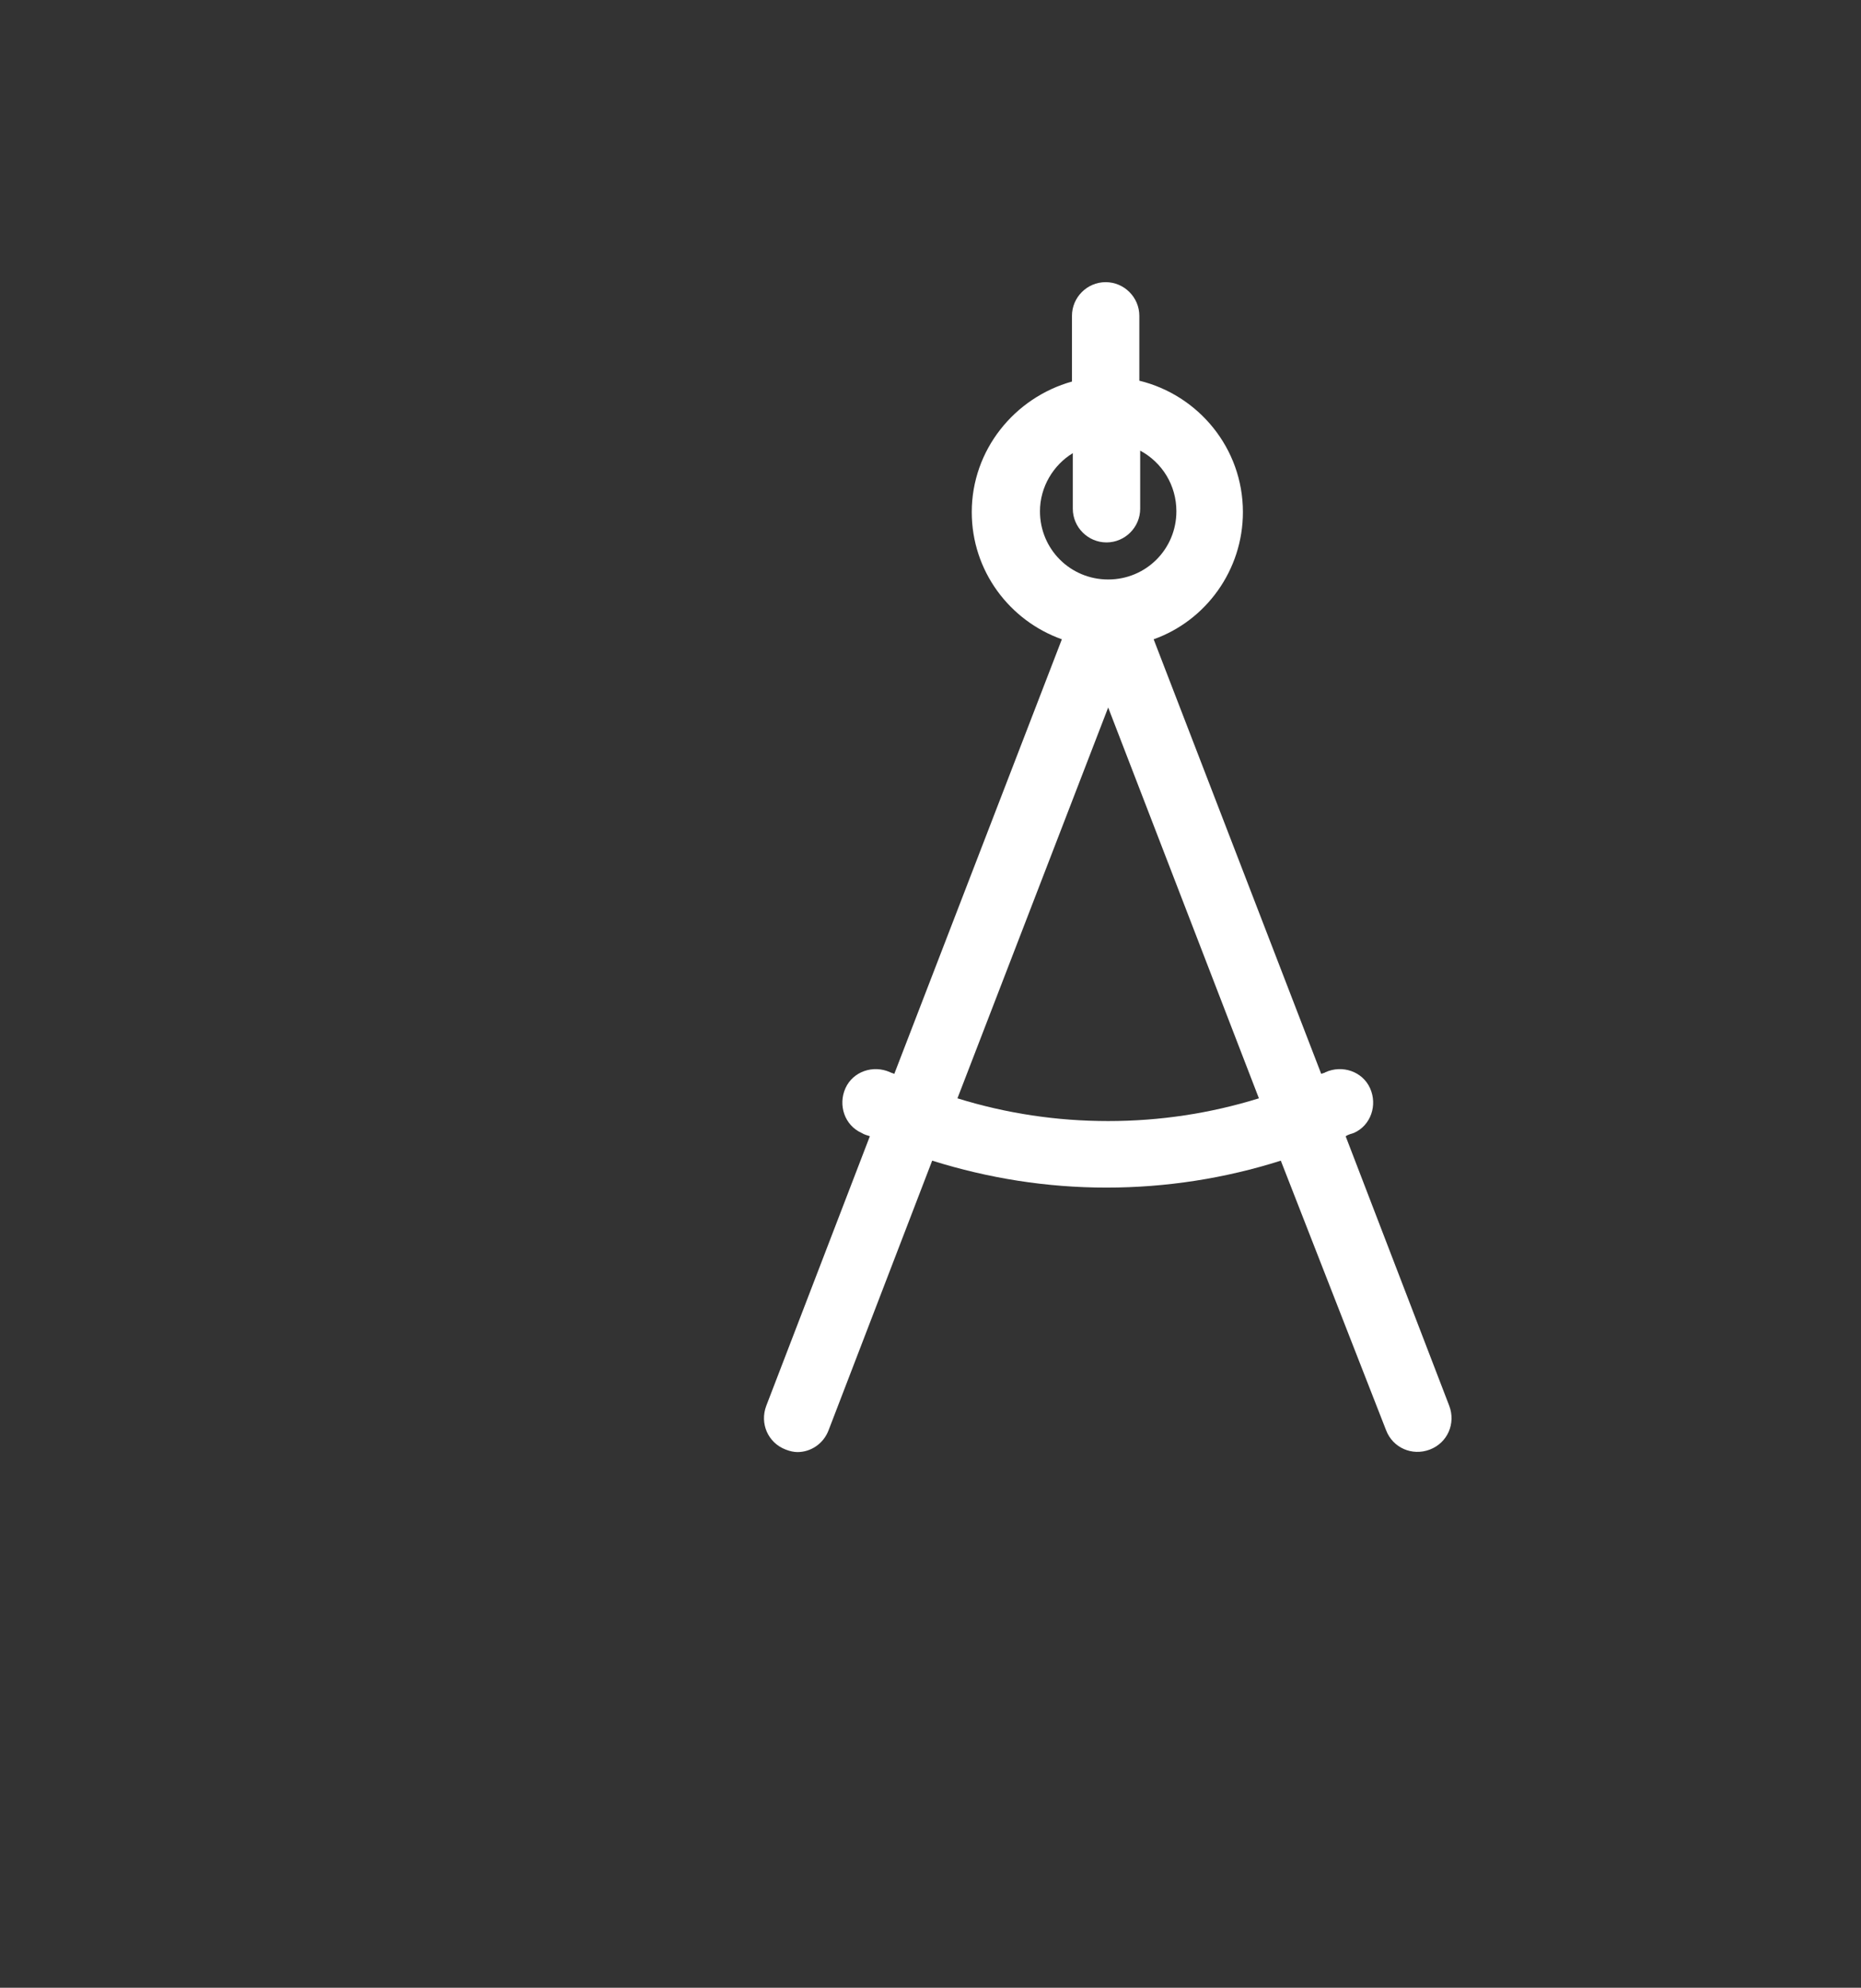 <?xml version="1.0" encoding="utf-8"?>
<!-- Generator: Adobe Illustrator 16.0.0, SVG Export Plug-In . SVG Version: 6.00 Build 0)  -->
<!DOCTYPE svg PUBLIC "-//W3C//DTD SVG 1.1//EN" "http://www.w3.org/Graphics/SVG/1.1/DTD/svg11.dtd">
<svg version="1.1" id="Layer_1" xmlns="http://www.w3.org/2000/svg" xmlns:xlink="http://www.w3.org/1999/xlink" x="0px" y="0px"
	 width="221px" height="236px" viewBox="0 0 221 236" style="enable-background:new 0 0 221 236;" xml:space="preserve">
<rect x="0" y="0" width="221" height="236" fill="#333333" stroke="none"/>
<style type="text/css">
<![CDATA[
	.st0{fill:#808080;}
	.st1{fill:#1A1A1A;}
	.st2{fill:none;stroke:#FFFFFF;stroke-width:6;stroke-linecap:round;stroke-linejoin:round;stroke-miterlimit:10;}
	.st3{fill:none;stroke:#FFFFFF;stroke-width:7;stroke-linecap:round;stroke-linejoin:round;stroke-miterlimit:10;}
	.st4{fill:none;stroke:#FFFFFF;stroke-width:8;stroke-linecap:round;stroke-linejoin:round;stroke-miterlimit:10;}
	.st5{fill:none;stroke:#E6E6E6;stroke-miterlimit:10;}
	.st6{clip-path:url(#SVGID_2_);}
	.st7{clip-path:url(#SVGID_6_);}
	.st8{fill:#5FB261;}
	.st9{opacity:0.5;}
	.st10{fill:#FFFFFF;}
	.st11{fill:none;}
	.st12{fill:#69BF71;}
	.st13{fill:none;stroke:#049548;stroke-width:5;stroke-miterlimit:10;}
	.st14{fill:#049548;}
	.st15{fill:#073F60;}
	.st16{fill:none;stroke:#69BF71;stroke-miterlimit:10;}
	.st17{clip-path:url(#SVGID_10_);}
	.st18{clip-path:url(#SVGID_14_);}
	.st19{clip-path:url(#SVGID_20_);}
	.st20{clip-path:url(#SVGID_24_);}
	.st21{clip-path:url(#SVGID_28_);}
	.st22{clip-path:url(#SVGID_32_);}
	.st23{clip-path:url(#SVGID_36_);}
	.st24{clip-path:url(#SVGID_40_);}
	.st25{clip-path:url(#SVGID_44_);}
	.st26{clip-path:url(#SVGID_48_);}
]]>
</style>
<g>
	<path class="st10" d="M164.6,169.8c0.8,2.1,3.1,3.1,5.2,2.3c2.1-0.8,3.1-3.1,2.3-5.2l-12.3-32c0.3-0.2,0.7-0.3,1-0.4
		c2-0.9,2.8-3.3,1.9-5.3c-0.9-2-3.3-2.8-5.3-1.9c-0.1,0.1-0.3,0.1-0.5,0.2L137,75.9c6.2-2.2,10.6-8.2,10.6-15.1
		c0-7.6-5.3-13.9-12.3-15.6v-7.7c0-2.2-1.8-4-4-4s-4,1.8-4,4v7.8c-6.8,1.9-11.9,8.1-11.9,15.5c0,7,4.5,12.9,10.7,15.1l-19.9,51.6
		c-0.2-0.1-0.3-0.1-0.5-0.2c-2-0.9-4.4-0.1-5.3,1.9c-0.9,2-0.1,4.4,1.9,5.3c0.3,0.2,0.7,0.3,1,0.4l-12.3,32
		c-0.8,2.1,0.2,4.4,2.3,5.2c0.5,0.2,1,0.3,1.4,0.3c1.6,0,3.1-1,3.7-2.6l12.3-32c6.7,2.1,13.6,3.2,20.7,3.2c7.1,0,14.1-1.1,20.7-3.2
		L164.6,169.8z M123.5,60.7c0-2.9,1.6-5.5,3.9-6.9v6.6c0,2.2,1.8,4,4,4s4-1.8,4-4v-6.9c2.6,1.4,4.3,4.1,4.3,7.2
		c0,4.5-3.6,8.1-8.1,8.1c0,0,0,0,0,0c0,0,0,0,0,0C127.1,68.8,123.5,65.2,123.5,60.7z M131.6,133.1c-6.1,0-12.1-0.9-17.9-2.7
		L131.6,84l17.9,46.4C143.7,132.2,137.7,133.1,131.6,133.1z"/>
</g>
</svg>
